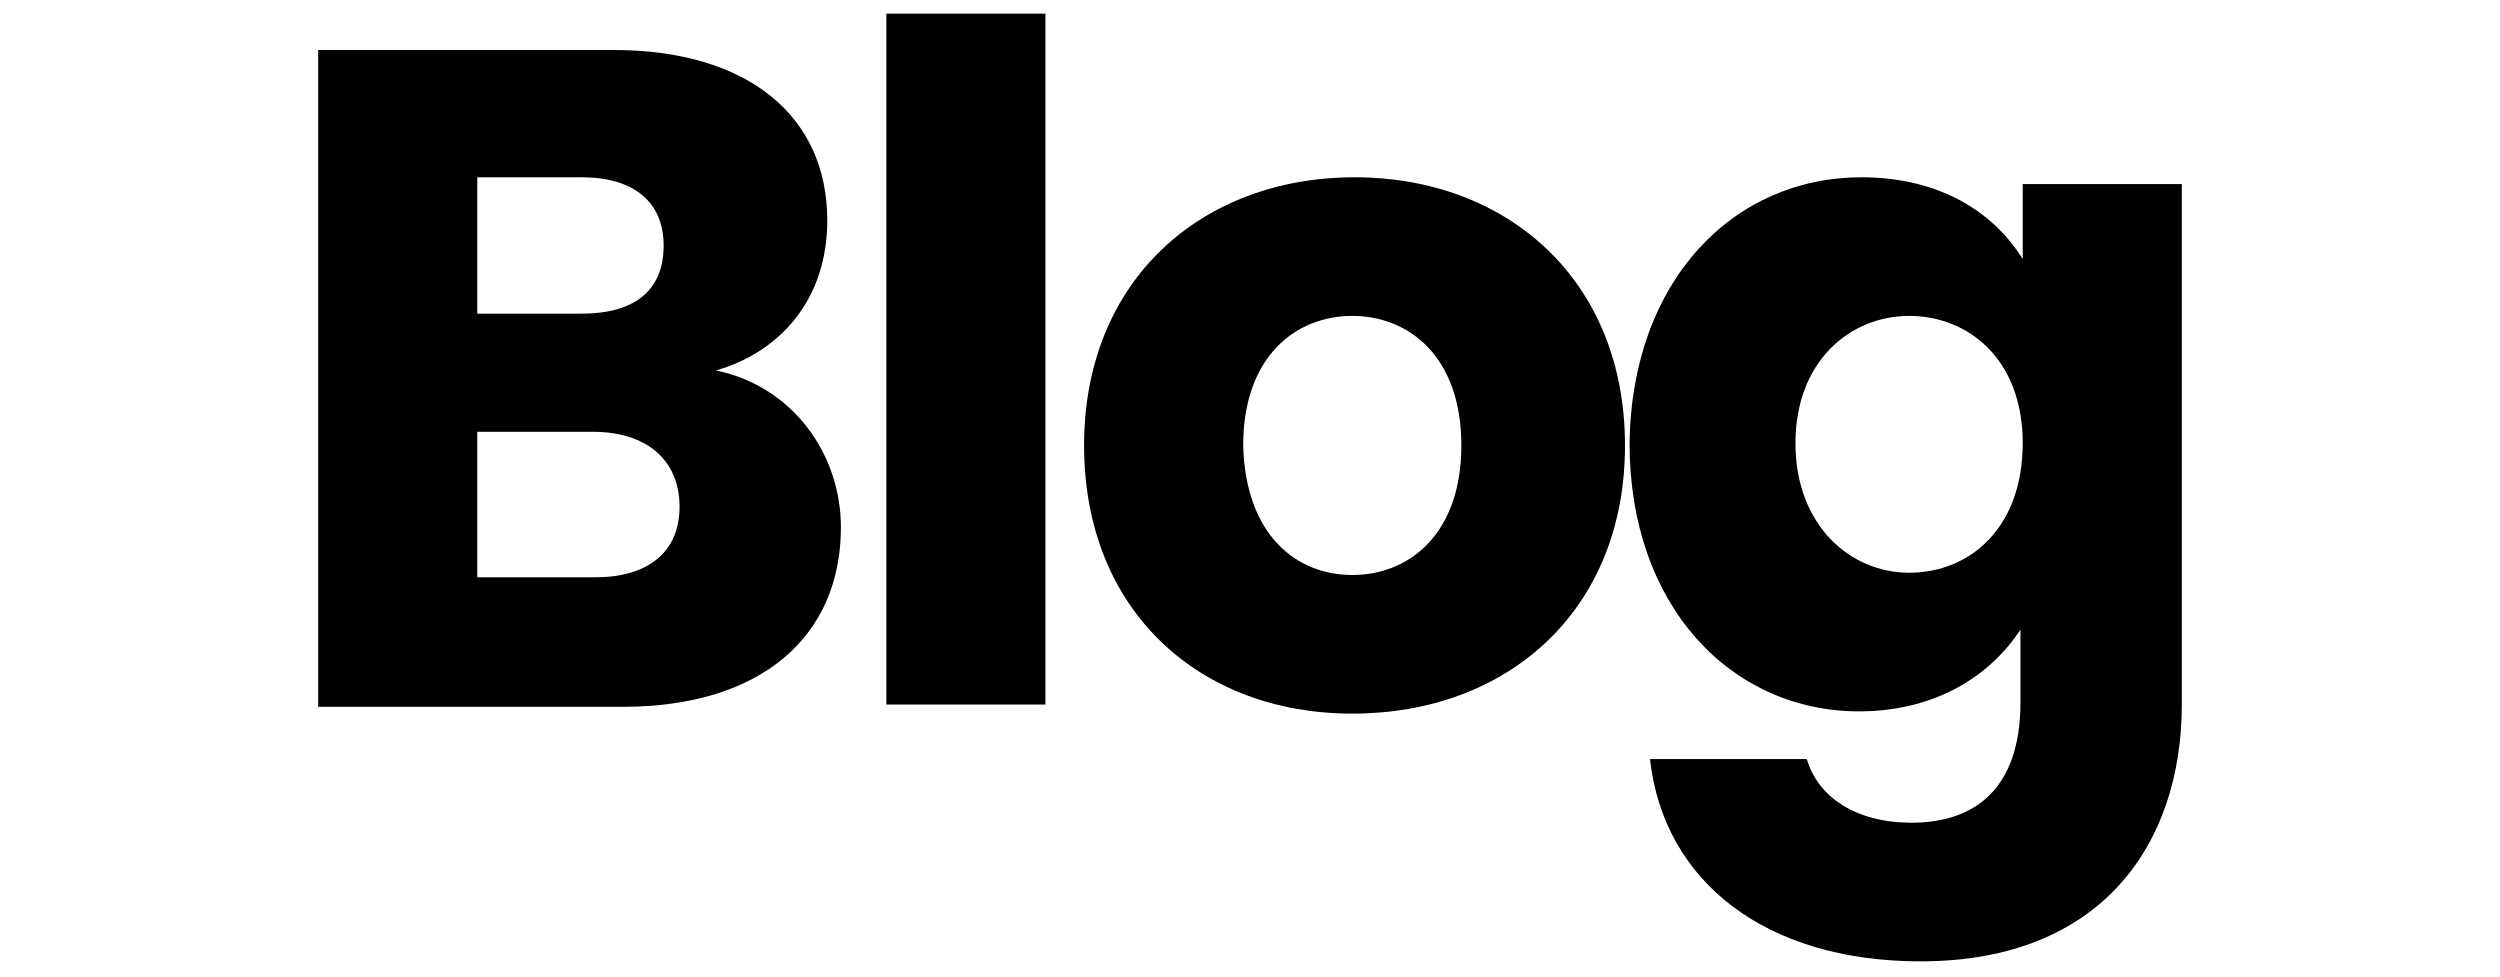 <?xml version="1.0" encoding="UTF-8"?> <svg xmlns="http://www.w3.org/2000/svg" xmlns:xlink="http://www.w3.org/1999/xlink" version="1.1" id="Capa_1" x="0px" y="0px" viewBox="0 0 110 43" style="enable-background:new 0 0 110 43;" xml:space="preserve"> <g> <path d="M27.4,31.1H14V2.2h13c5.9,0,9.4,2.9,9.4,7.5c0,3.5-2.1,5.8-4.9,6.6c3.4,0.7,5.5,3.7,5.5,6.9C37,28,33.5,31.1,27.4,31.1z M25.6,7.8H21v6h4.6c2.3,0,3.6-1,3.6-3C29.2,8.9,27.9,7.8,25.6,7.8z M26.1,19H21v6.4h5.2c2.3,0,3.7-1.1,3.7-3.1 C29.9,20.2,28.4,19,26.1,19z"></path> <path d="M39,0.6h7v30.4h-7V0.6z"></path> <path d="M59.5,31.4c-6.7,0-11.8-4.5-11.8-11.8c0-7.3,5.2-11.8,11.9-11.8c6.7,0,11.9,4.5,11.9,11.8C71.5,26.9,66.3,31.4,59.5,31.4z M59.5,25.3c2.5,0,4.8-1.8,4.8-5.7c0-3.9-2.3-5.7-4.8-5.7c-2.5,0-4.8,1.8-4.8,5.7C54.8,23.5,57,25.3,59.5,25.3z"></path> <path d="M81.9,7.8c3.4,0,5.8,1.5,7.1,3.6V8.1h7V31c0,6.1-3.5,11.3-11.5,11.3c-6.8,0-11.3-3.5-11.9-8.9h6.9c0.5,1.7,2.2,2.8,4.6,2.8 c2.7,0,4.8-1.4,4.8-5.3v-3.2c-1.3,2-3.7,3.6-7.1,3.6c-5.6,0-10.1-4.6-10.1-11.8C71.8,12.3,76.3,7.8,81.9,7.8z M84,13.9 c-2.6,0-5,2-5,5.6s2.4,5.7,5,5.7c2.7,0,5-2,5-5.7S86.6,13.9,84,13.9z"></path> </g> </svg> 